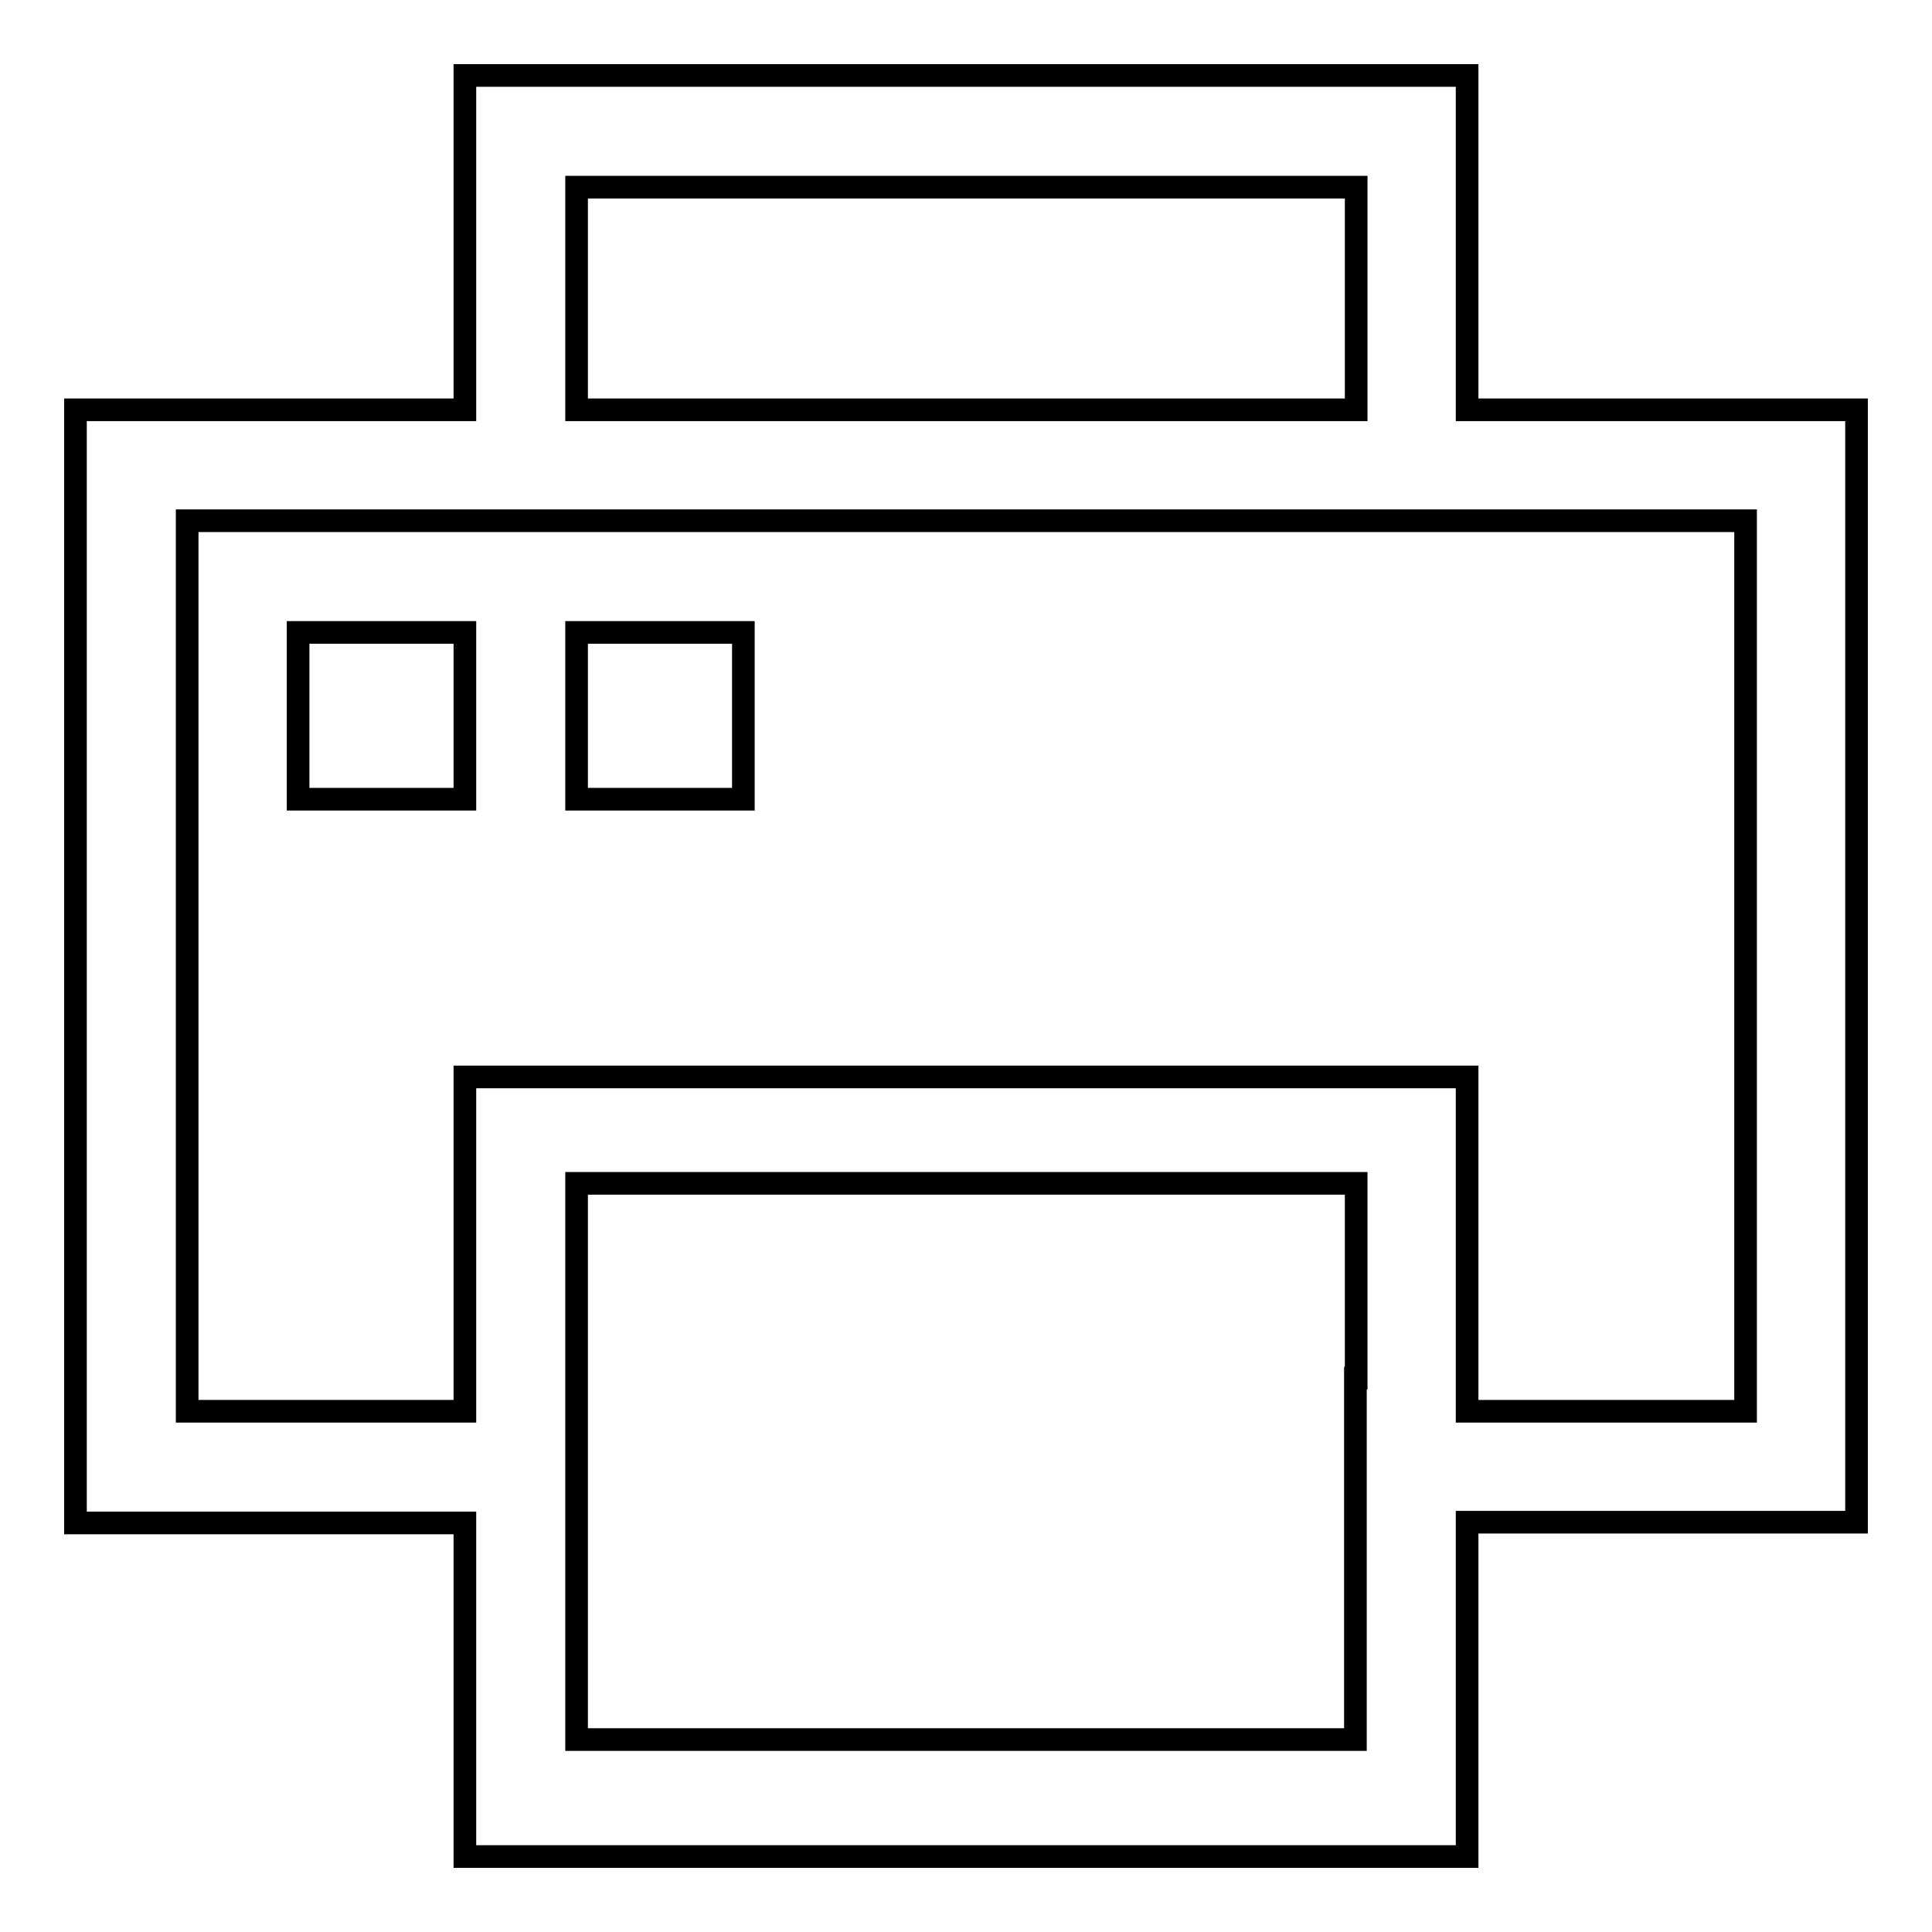 <?xml version="1.0" encoding="utf-8"?>
<!-- Svg Vector Icons : http://www.onlinewebfonts.com/icon -->
<!DOCTYPE svg PUBLIC "-//W3C//DTD SVG 1.1//EN" "http://www.w3.org/Graphics/SVG/1.1/DTD/svg11.dtd">
<svg version="1.1" xmlns="http://www.w3.org/2000/svg" xmlns:xlink="http://www.w3.org/1999/xlink" x="0px" y="0px" viewBox="0 0 256 256" enable-background="new 0 0 256 256" xml:space="preserve">
<g> <path stroke-width="3" fill-opacity="0" stroke="#000000"  d="M194.4,54.3V10H61.6v44.3H10v147.5h51.6V246h132.8v-44.3H246V54.3H194.4z M76.4,24.8h103.3v29.5H76.4V24.8z  M179.6,182.6v47.9H76.4v-73.7h103.3V182.6z M231.3,187h-36.9v-44.3H61.6V187H24.8V69h206.5V187L231.3,187z"/> <path stroke-width="3" fill-opacity="0" stroke="#000000"  d="M39.5,83.8h22.1v22.1H39.5V83.8z"/> <path stroke-width="3" fill-opacity="0" stroke="#000000"  d="M76.4,83.8h22.1v22.1H76.4V83.8z"/></g>
</svg>